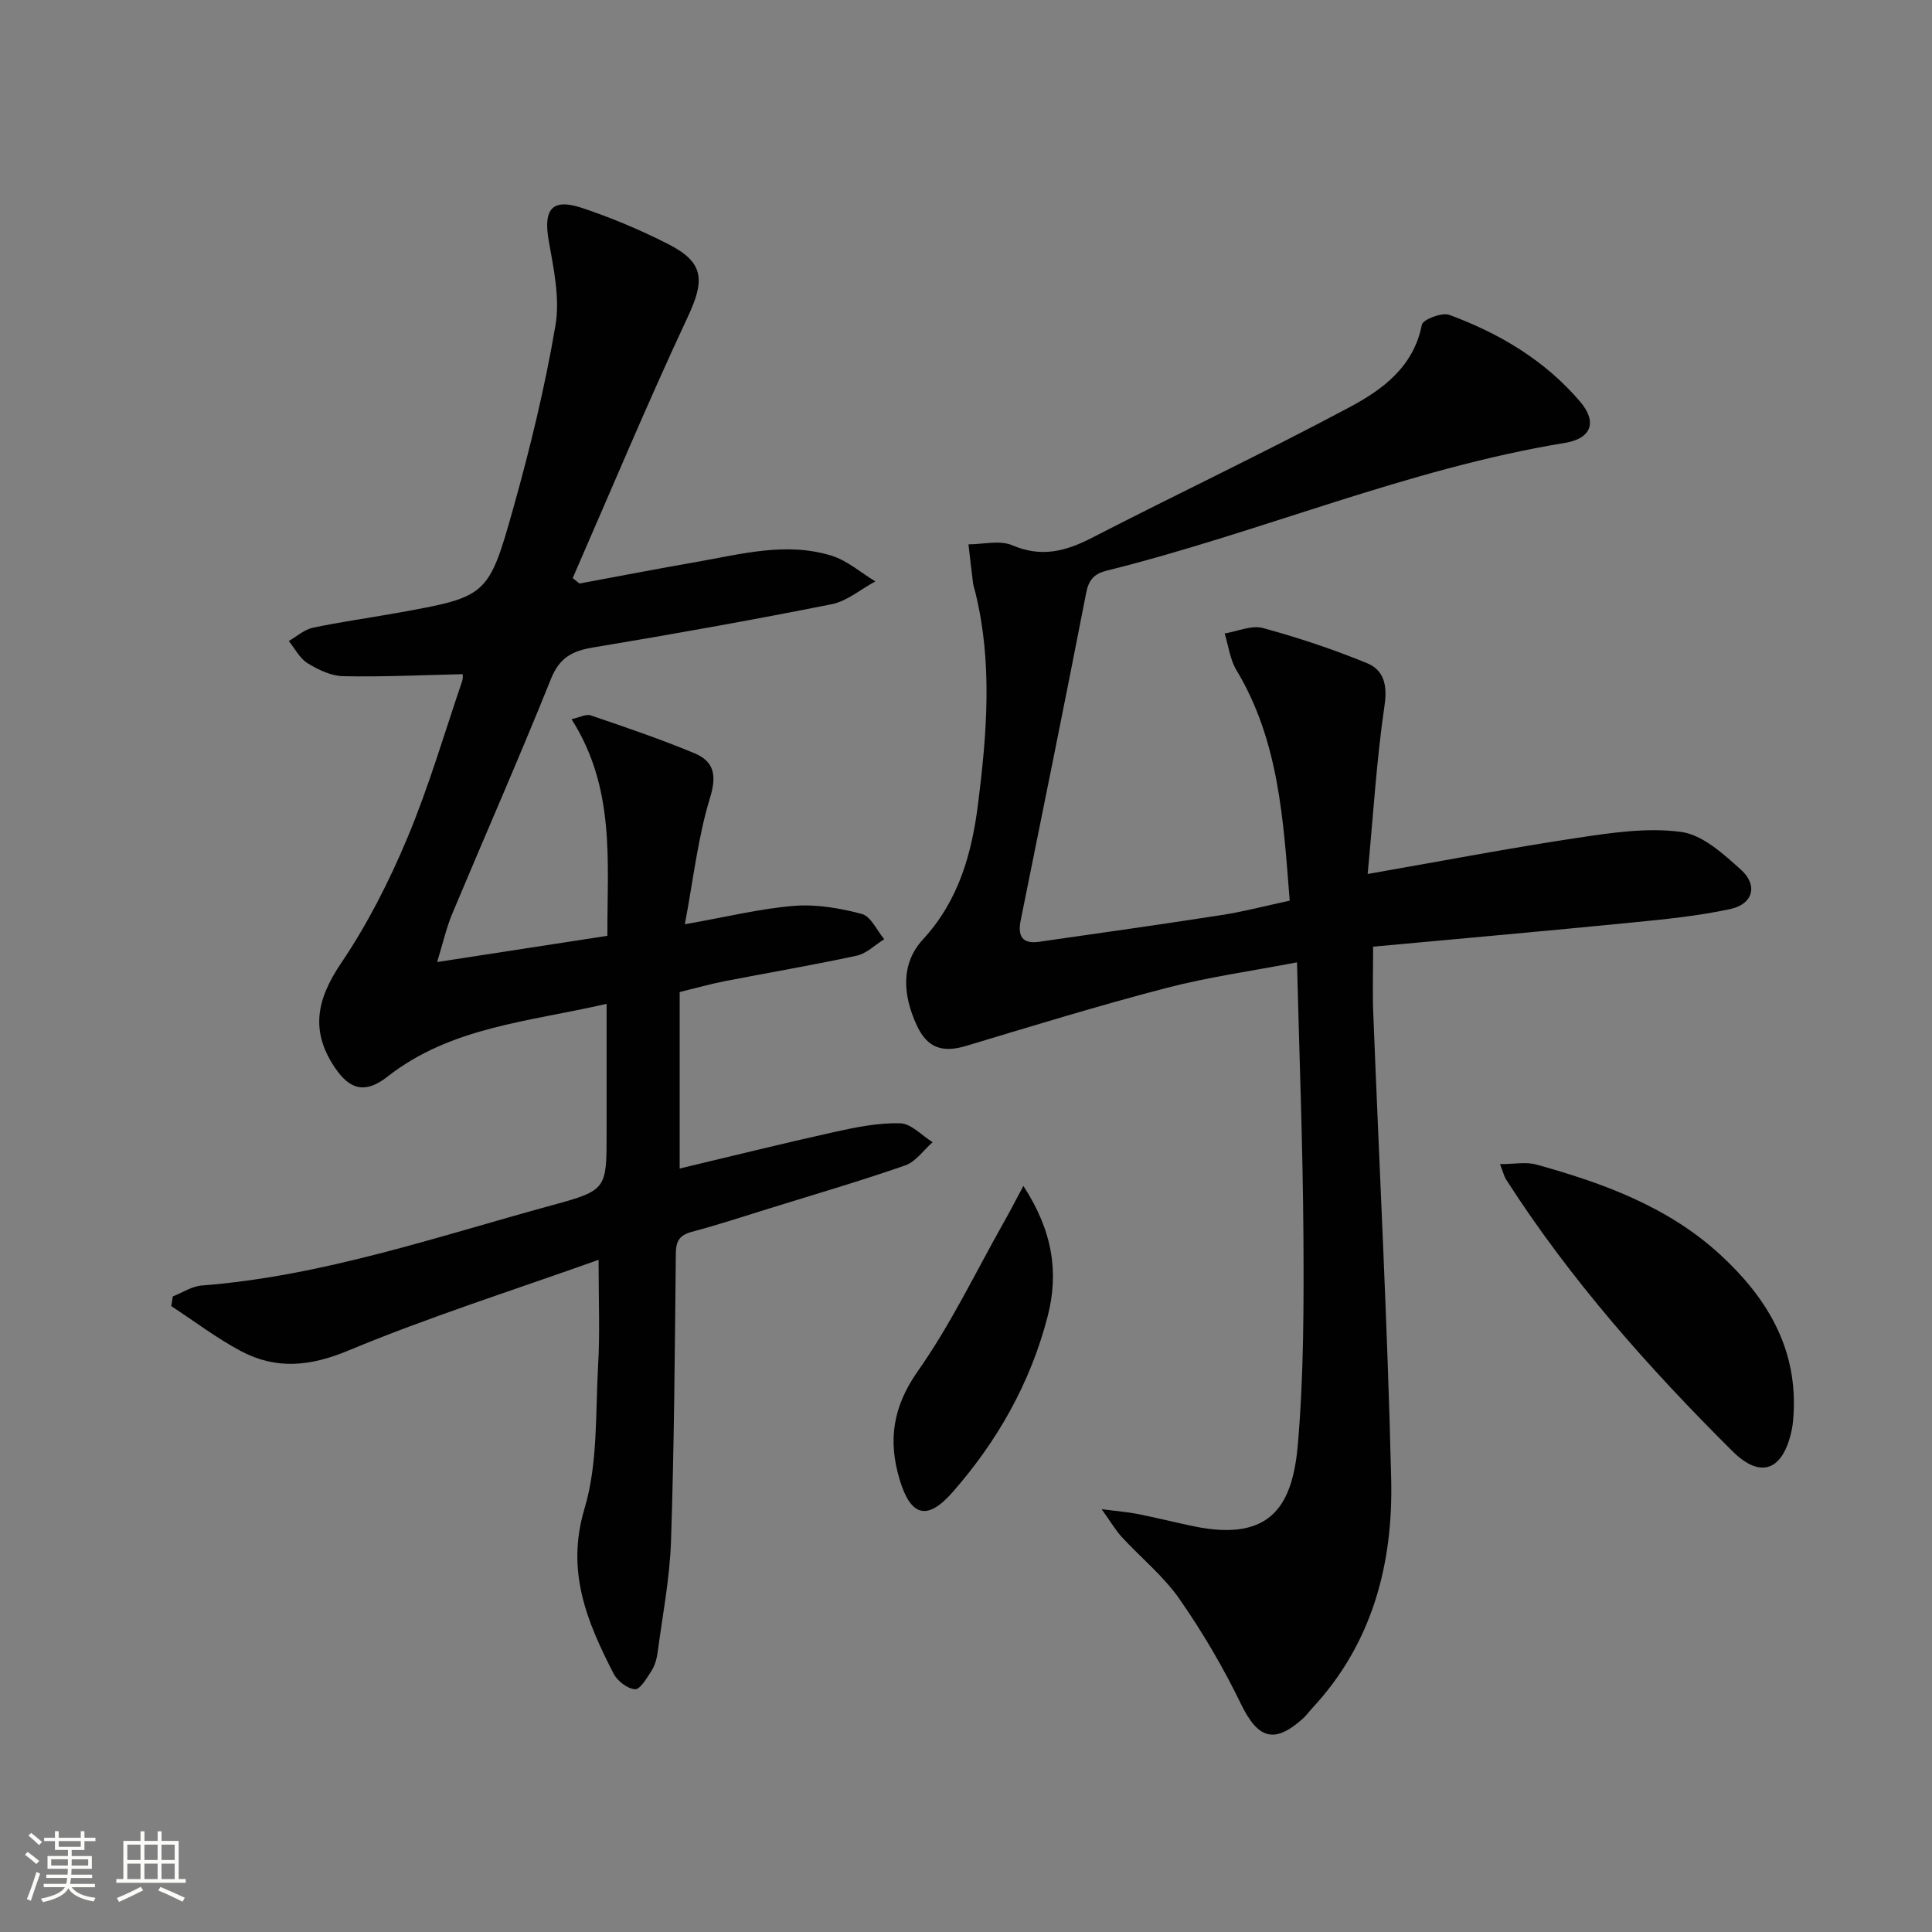 <svg enable-background="new 0 0 400 400" viewBox="0 0 400 400" xmlns="http://www.w3.org/2000/svg"><rect x="0" y="0" width="400" height="400" fill="#808080" stroke="none"/><path d="m5.17 384 .55-.58c.85.61 1.65 1.24 2.4 1.87l-.59.64c-.83-.73-1.62-1.38-2.36-1.93m1.22 9.53-.82-.34c.71-1.76 1.37-3.64 1.98-5.63.24.13.5.25.76.36-.6 1.67-1.24 3.54-1.92 5.61m-.5-13.5.57-.54c.56.44 1.31 1.06 2.26 1.87l-.64.64c-.68-.66-1.41-1.32-2.19-1.97m3.25.46h2.24v-1.36h.77v1.36h4.57v-1.36h.76v1.36h2.28v.69h-2.28v1.84h-2.64v1.26h4.18v2.64h-4.21c0 .45-.02.86-.05 1.21h4.32v.69h-4.38c-.04.34-.1.75-.19 1.22h5.15v.69h-4.82c.87 1.19 2.51 1.92 4.93 2.19-.17.31-.3.57-.37.76-2.77-.49-4.52-1.41-5.26-2.76-.56 1.26-2.3 2.23-5.24 2.9-.12-.24-.26-.48-.43-.72 2.73-.55 4.38-1.34 4.96-2.38h-4.38v-.69h4.65c.1-.38.17-.79.21-1.22h-4.32v-.69h4.4c.03-.34.05-.75.05-1.21h-4.2v-2.64h4.23v-1.26h-2.69v-1.84h-2.24zm1.46 4.46v1.29h3.45c.01-.4.02-.57.01-.53v-.32-.45h-3.46zm1.55-2.59h4.57v-1.19h-4.57zm6.11 2.59h-3.42v.77c-.01.19-.01.37-.02.53h3.44z" fill="#fbfcfa"/><path d="m32.63 379.16h.82v1.98h3.54v7.89h1.46v.78h-14.37v-.78h1.46v-7.89h3.55v-1.98h.82v1.98h2.73v-1.98zm-3.49 11.48.5.73c-1.61.82-3.28 1.63-5 2.41-.13-.27-.28-.55-.44-.82 1.75-.72 3.4-1.49 4.94-2.32m-2.78-5.55h2.73v-3.18h-2.73zm0 3.95h2.73v-3.2h-2.73zm3.54-3.95h2.73v-3.18h-2.73zm0 3.95h2.73v-3.2h-2.73zm7.89 4.68c-1.84-.92-3.51-1.7-5.02-2.32l.45-.73c1.89.8 3.57 1.55 5.04 2.23zm-1.62-11.81h-2.73v3.18h2.73zm-2.73 7.13h2.73v-3.2h-2.73z" fill="#fbfcfa"/><g fill="#010102"><path d="m123.93 260.83c-17.9 6.39-35.15 11.85-51.79 18.78-7.96 3.32-14.99 3.99-22.3.1-5.02-2.68-9.61-6.17-14.39-9.3.11-.67.22-1.33.33-2 2-.78 3.95-2.11 5.99-2.26 25.06-1.95 48.68-10.11 72.67-16.66 11.23-3.06 11.15-3.35 11.15-15.02 0-8.63 0-17.26 0-26.64-16.06 3.72-32.18 4.74-45.37 15.08-4.47 3.5-7.7 2.85-10.86-1.83-5.1-7.56-3.89-14.06 1.28-21.7 5.44-8.04 9.92-16.89 13.69-25.87 4.42-10.54 7.64-21.58 11.33-32.42.25-.72.13-1.56.13-1.51-8.4.19-16.58.59-24.74.42-2.49-.05-5.16-1.33-7.36-2.68-1.63-1-2.62-3.03-3.9-4.6 1.65-.95 3.2-2.37 4.97-2.75 5.68-1.21 11.45-1.99 17.17-3.02 18.89-3.4 19.18-3.33 24.36-21.81 3.49-12.43 6.55-25.05 8.71-37.76.96-5.64-.38-11.8-1.4-17.6-1.13-6.47.68-8.8 6.93-6.72 6.12 2.04 12.13 4.58 17.88 7.51 7.43 3.79 7.52 7.49 3.99 15.03-8.35 17.84-15.94 36.04-23.83 54.09.47.37.94.75 1.41 1.12 8.05-1.49 16.09-3.05 24.15-4.45 9.3-1.62 18.65-4.23 28.06-1.3 3.25 1.01 6.04 3.5 9.04 5.31-3.01 1.62-5.85 4.09-9.05 4.73-16.42 3.27-32.91 6.21-49.43 8.96-4.27.71-6.91 2.1-8.67 6.48-6.56 16.33-13.67 32.45-20.47 48.69-1.18 2.83-1.85 5.87-3.11 9.95 12.37-1.9 23.58-3.63 35.25-5.43-.04-15.34 1.7-30.54-7.42-44.85 1.68-.36 3.01-1.12 3.97-.79 7.19 2.45 14.4 4.9 21.41 7.81 4.09 1.69 4.75 4.51 3.29 9.27-2.49 8.1-3.42 16.69-5.21 26.17 8.69-1.53 15.61-3.25 22.63-3.81 4.62-.37 9.5.47 14.02 1.68 1.88.5 3.1 3.41 4.63 5.22-1.89 1.17-3.64 2.96-5.69 3.41-9.08 1.97-18.25 3.51-27.38 5.29-2.9.57-5.76 1.38-9.28 2.24v36.54c10.49-2.49 21.2-5.16 31.97-7.55 4.49-.99 9.13-1.94 13.68-1.82 2.27.06 4.48 2.53 6.72 3.92-1.87 1.64-3.49 4.04-5.67 4.8-9.24 3.22-18.64 5.97-27.99 8.87-5.39 1.67-10.76 3.44-16.21 4.89-2.59.69-3.28 1.98-3.3 4.56-.2 19.81-.34 39.62-.99 59.41-.26 7.75-1.76 15.47-2.79 23.19-.17 1.29-.58 2.66-1.27 3.74-.94 1.48-2.35 3.88-3.4 3.8-1.59-.12-3.66-1.72-4.44-3.24-5.48-10.7-9.91-21.15-6.02-34.14 2.8-9.33 2.26-19.72 2.82-29.65.4-6.65.1-13.32.1-21.88z"/><path d="m267.02 186.47c-1.32-16.64-2.19-33.02-11.02-47.71-1.34-2.22-1.66-5.06-2.45-7.61 2.66-.43 5.56-1.76 7.93-1.12 7.31 1.98 14.54 4.4 21.54 7.27 3.44 1.41 4.26 4.45 3.64 8.71-1.66 11.28-2.34 22.7-3.5 34.94 15.41-2.69 29.37-5.37 43.42-7.48 7.11-1.07 14.53-2.18 21.53-1.22 4.42.61 8.72 4.56 12.34 7.82 3.57 3.21 2.52 7.12-2.22 8.14-6.78 1.46-13.74 2.14-20.66 2.82-17.66 1.75-35.34 3.31-53.28 4.97 0 4.96-.14 9.25.02 13.53 1.26 32.25 2.96 64.48 3.72 96.74.41 17.52-3.89 33.99-16.32 47.36-.68.73-1.26 1.56-2 2.22-5.93 5.31-9.3 4.11-12.79-3.08-3.66-7.55-7.96-14.88-12.76-21.76-3.29-4.72-7.94-8.48-11.88-12.76-1.29-1.4-2.26-3.09-4.2-5.79 3.38.44 5.44.59 7.45.99 3.9.78 7.76 1.75 11.66 2.56 16.4 3.38 20.5-4.84 21.54-17.2 1.2-14.24 1.22-28.6 1.13-42.91-.12-18.62-.85-37.23-1.33-56.66-9.35 1.8-18.34 3.04-27.06 5.31-13.91 3.62-27.67 7.85-41.44 11.99-4.91 1.48-8.04.44-10.21-4.23-2.86-6.16-3.44-12.71 1.28-17.83 7.46-8.1 10.12-17.89 11.41-28.16 1.82-14.53 3-29.15-.57-43.65-.16-.64-.39-1.28-.48-1.93-.34-2.68-.64-5.36-.95-8.04 3.04 0 6.48-.91 9.06.19 6 2.57 11.02 1.28 16.46-1.52 17.73-9.13 35.77-17.66 53.36-27.05 6.81-3.63 13.29-8.34 14.99-17.09.21-1.07 4.14-2.6 5.65-2.05 10.42 3.83 19.86 9.45 27.13 17.99 3.58 4.2 2.33 7.63-3.17 8.53-32.59 5.34-62.98 18.52-94.84 26.44-2.58.64-3.74 1.87-4.27 4.61-4.4 22.63-9 45.22-13.56 67.82-.65 3.2.31 4.92 3.78 4.42 12.64-1.81 25.28-3.59 37.9-5.55 4.55-.71 9.03-1.9 14.02-2.97z"/><path d="m310.56 241.02c2.98 0 5.38-.5 7.48.08 13.87 3.83 27.34 8.75 38.15 18.7 9.36 8.61 15.75 18.89 15.18 32.29-.06 1.33-.14 2.68-.41 3.97-1.77 8.39-6.4 10.24-12.29 4.38-17.37-17.28-33.6-35.56-46.87-56.27-.41-.67-.59-1.49-1.24-3.15z"/><path d="m211.88 245.53c6.1 9.37 7.36 17.97 5.02 27.03-3.56 13.75-10.41 25.85-19.74 36.45-5.23 5.94-8.63 4.9-10.91-2.71-2.43-8.12-1.39-15.08 3.78-22.43 6.83-9.69 12-20.55 17.86-30.92 1.18-2.07 2.26-4.19 3.99-7.42z"/></g></svg>